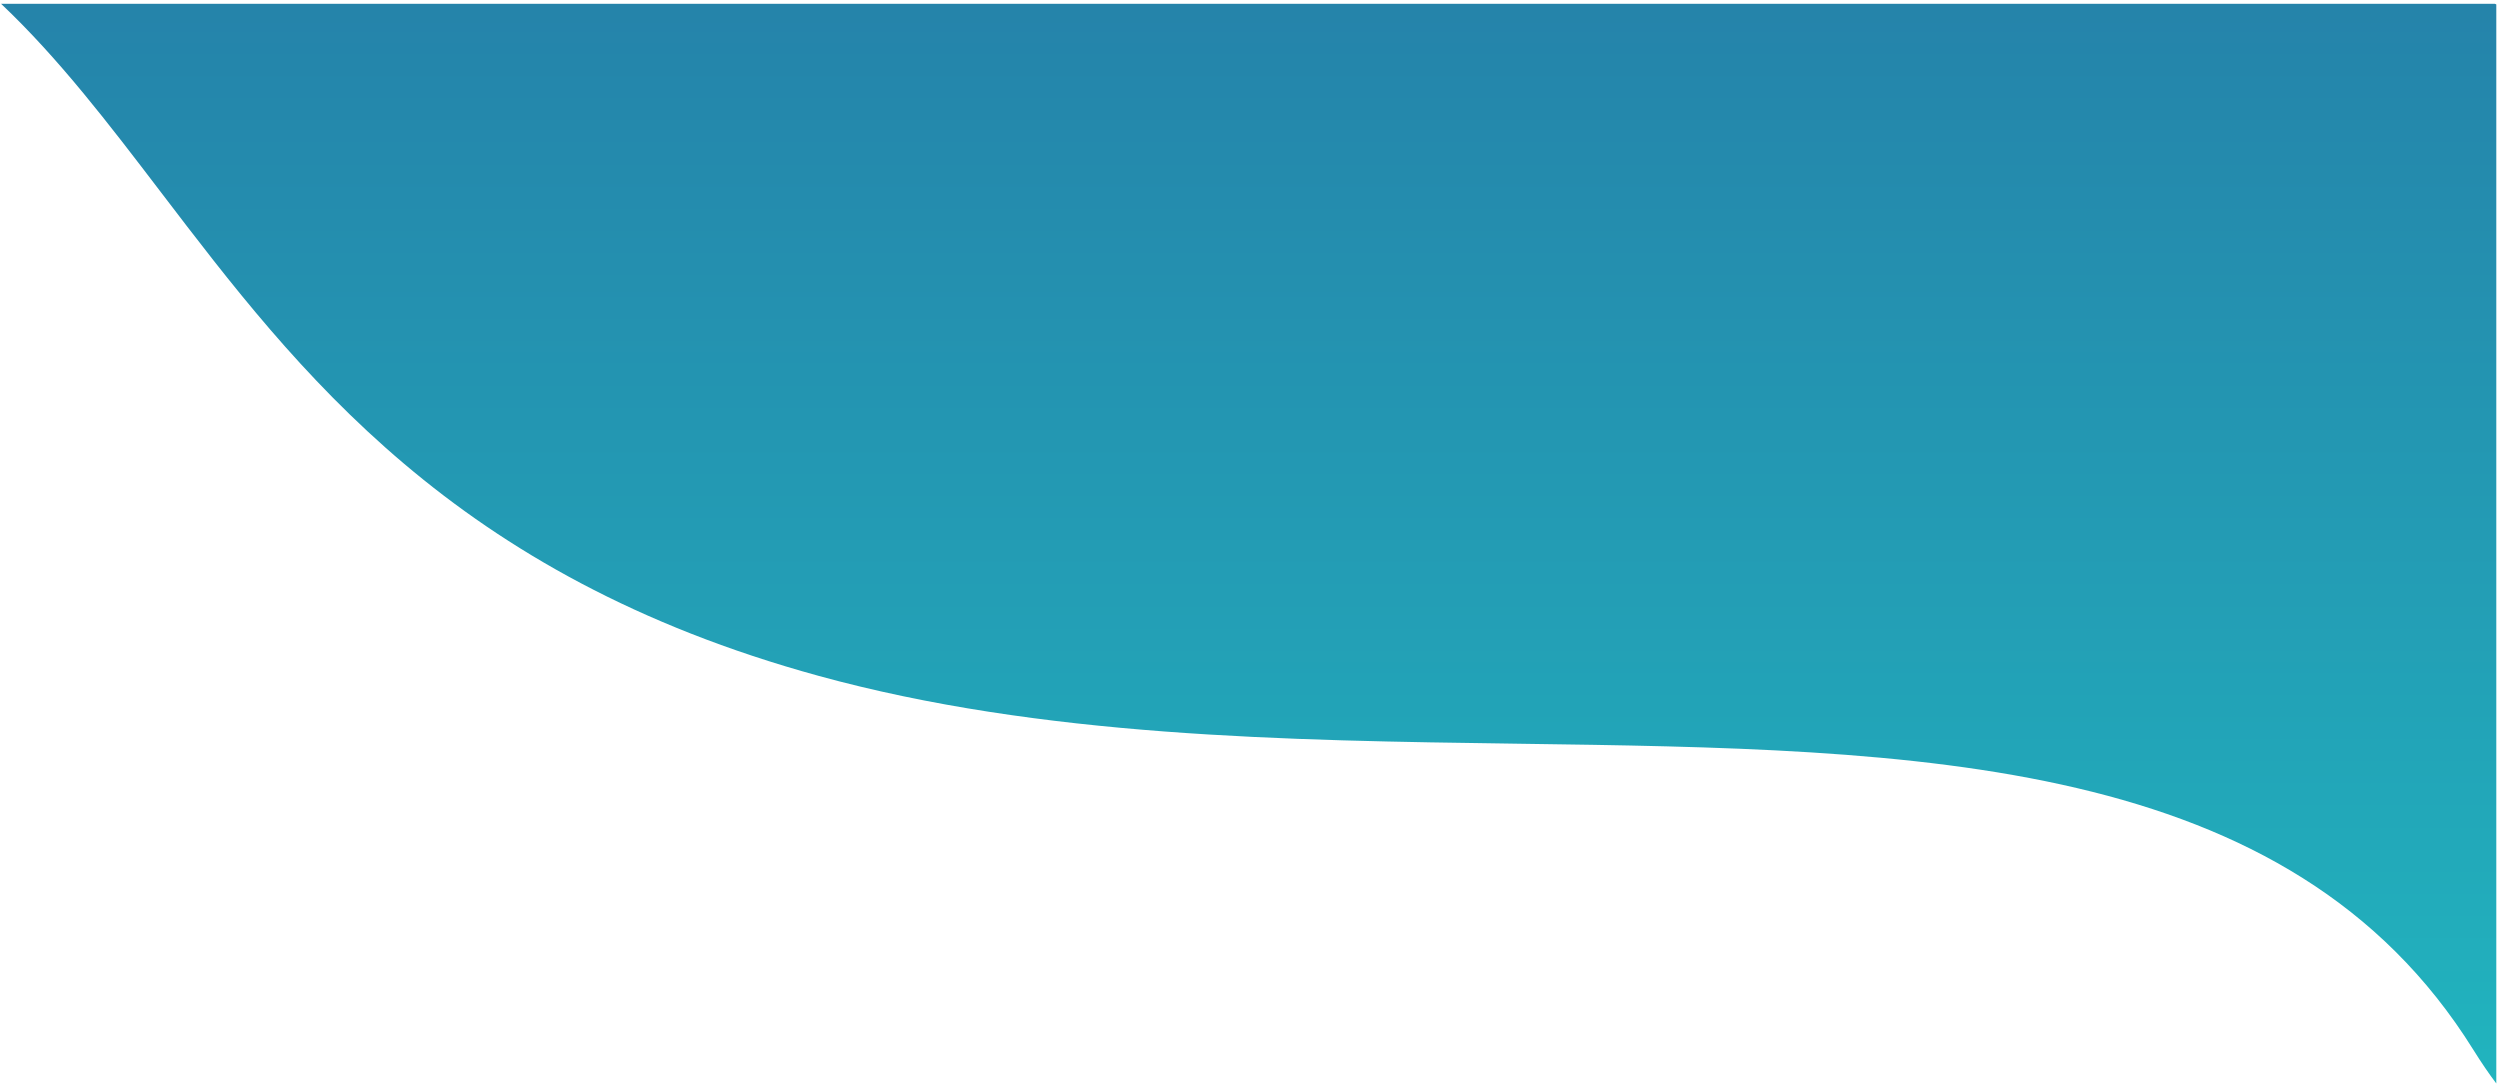 <svg width="521" height="226" viewBox="0 0 521 226" fill="none" xmlns="http://www.w3.org/2000/svg">
<path fill-rule="evenodd" clip-rule="evenodd" d="M0.229 0.795C12.275 12.191 22.643 25.78 33.56 40.09C62.142 77.553 94.489 119.952 170.584 140.847C217.028 153.599 267.821 154.311 316.489 154.993C399.907 156.161 477.081 157.243 515.409 218.719C517.112 221.45 518.717 223.802 520.229 225.795V0.918C520.135 0.877 520.04 0.836 519.945 0.795H0.229Z" fill="url(#paint0_linear_1250_7)"/>
<defs>
<linearGradient id="paint0_linear_1250_7" x1="256.832" y1="-23.273" x2="256.832" y2="234.635" gradientUnits="userSpaceOnUse">
<stop stop-color="#257EA8"/>
<stop offset="1" stop-color="#21B6BF"/>
</linearGradient>
</defs>
</svg>
